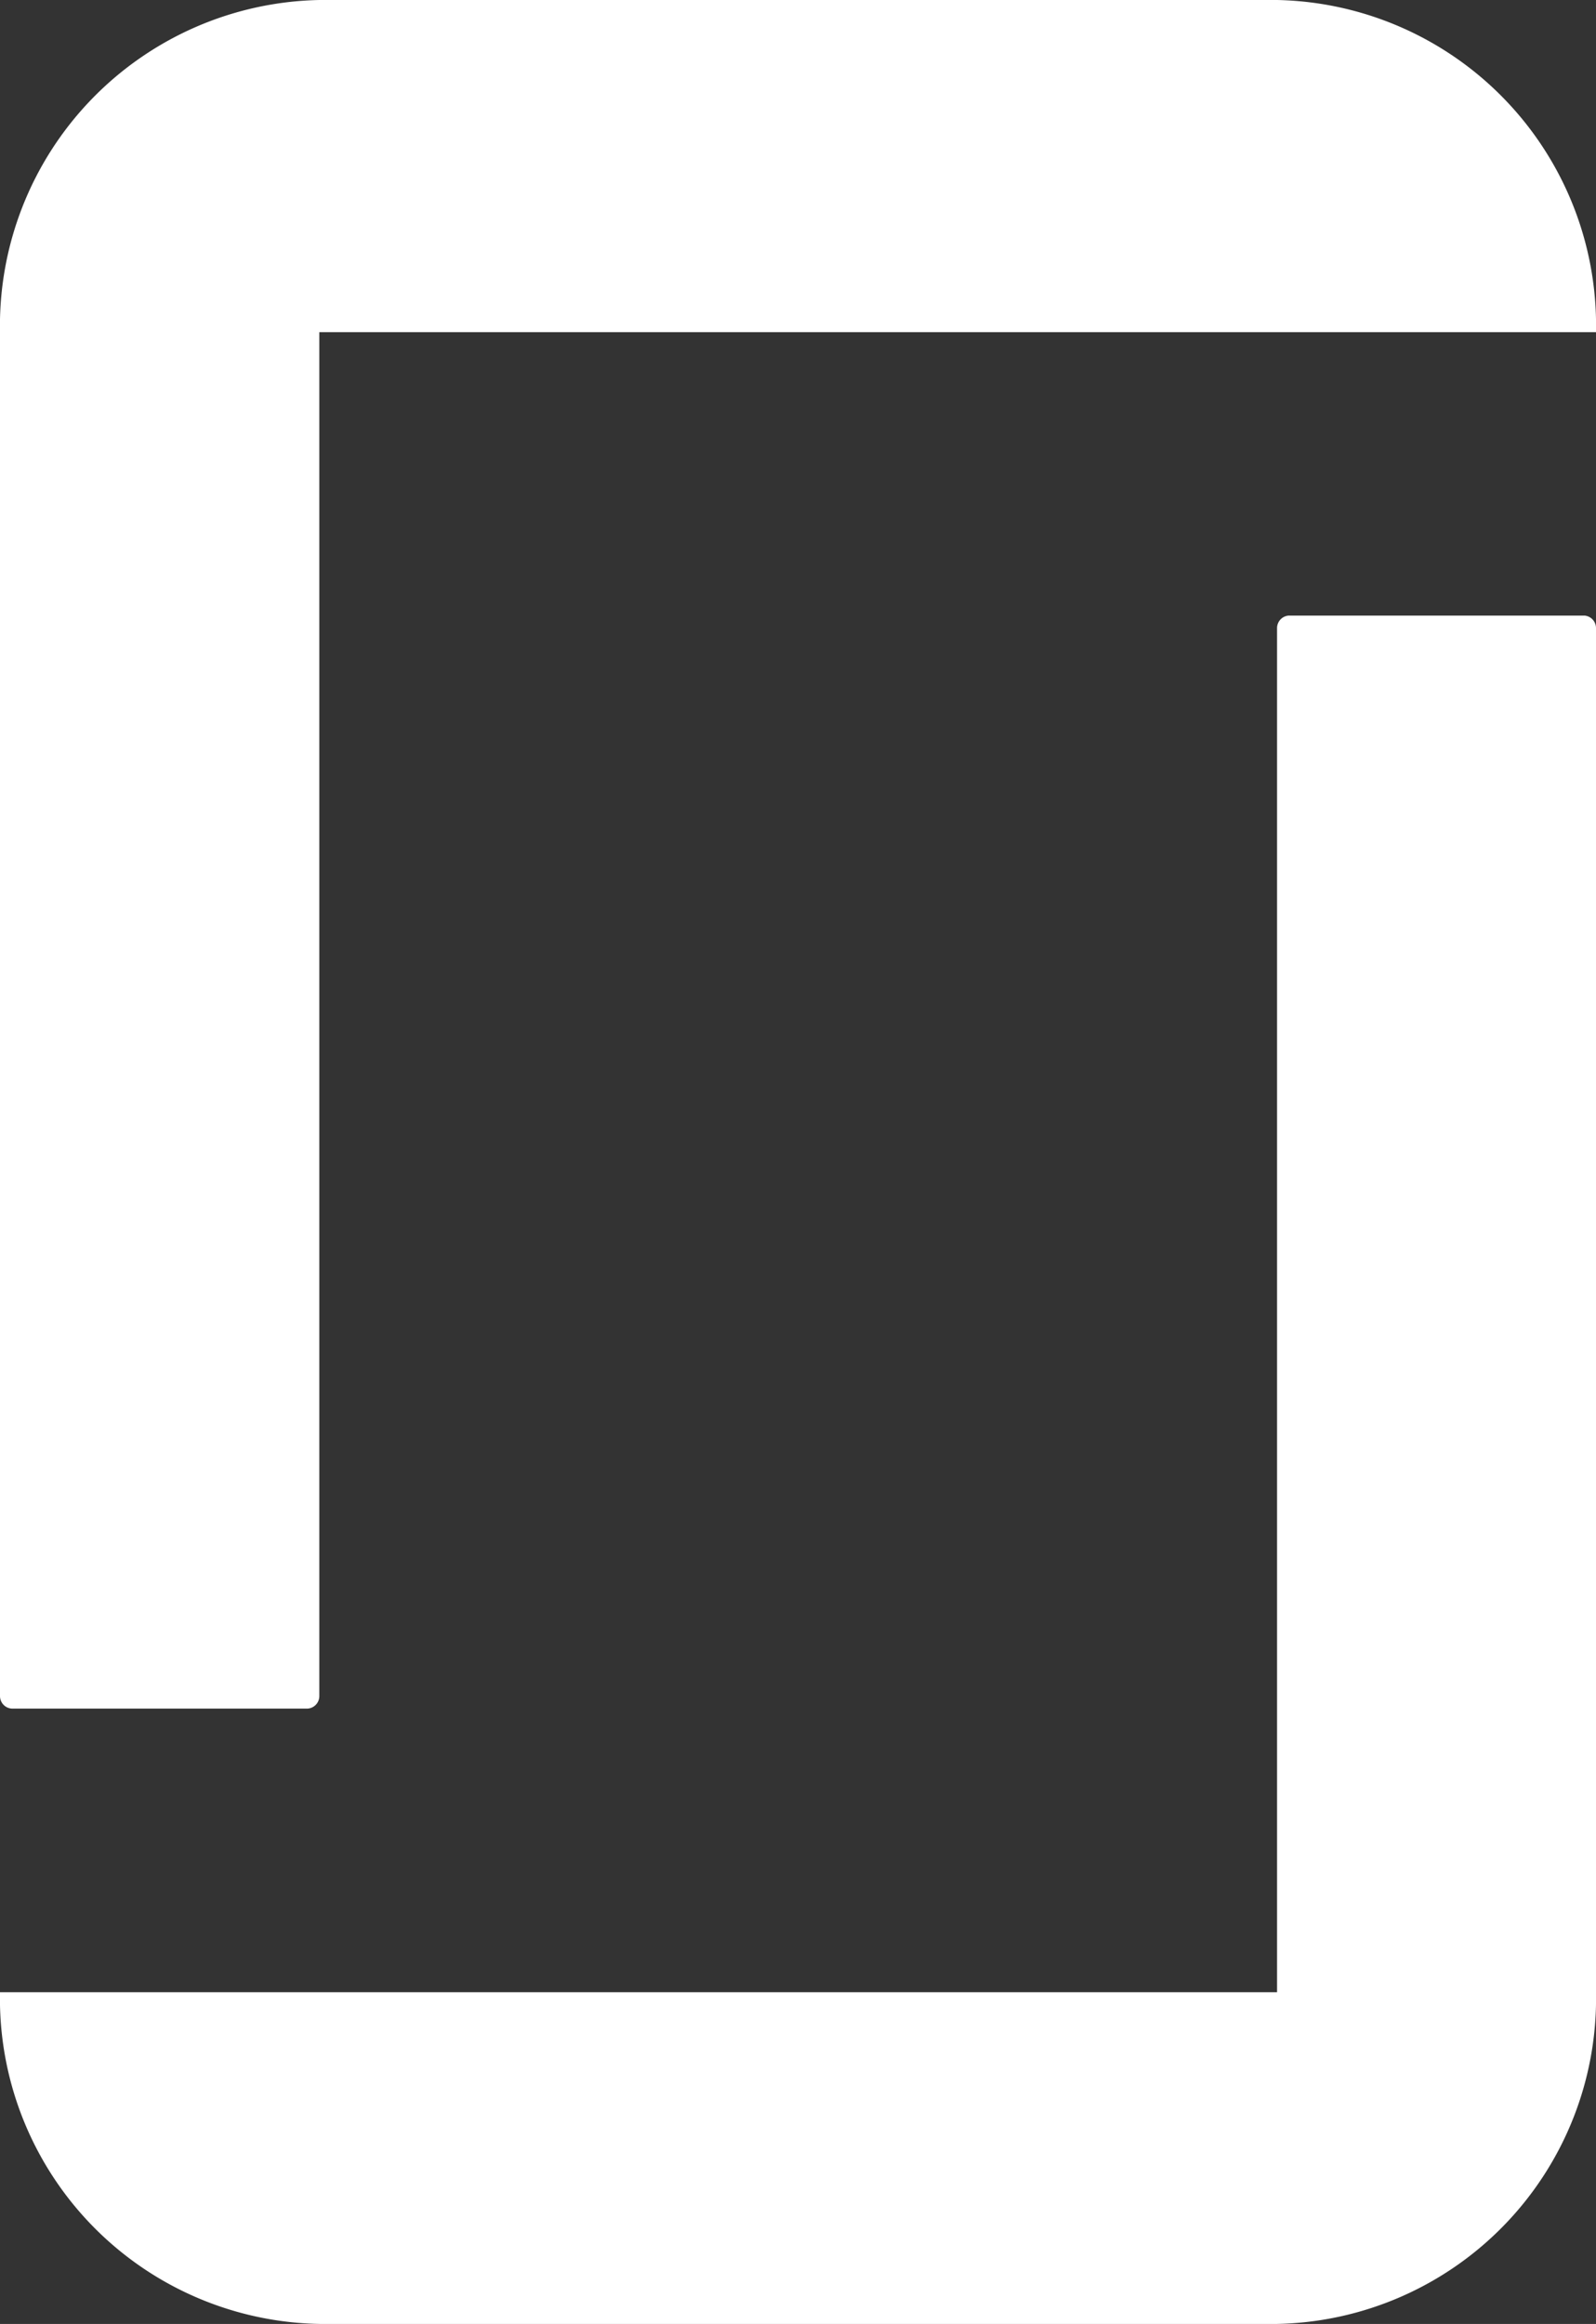 <svg id="glassdoor-1" xmlns="http://www.w3.org/2000/svg" width="12.705" height="18.498" viewBox="0 0 12.705 18.498">
  <rect x="0" y="0" width="12.705" height="18.498" fill="#333333" stroke="none"/>
  <path id="glassdoor-1-2" data-name="glassdoor-1" d="M10.766,5a.1.1,0,0,1,.091-.1h2.358a.1.1,0,0,1,.09.1V15.858a2.591,2.591,0,0,1-2.539,2.64H3.143A2.59,2.59,0,0,1,.6,15.858H10.766V5ZM3.143,0A2.594,2.594,0,0,0,.6,2.644V13.5a.1.1,0,0,0,.093.1H3.049a.1.1,0,0,0,.093-.1V2.644H13.305A2.592,2.592,0,0,0,10.766,0Z" transform="translate(-0.6)" fill="#fff"/>
</svg>
